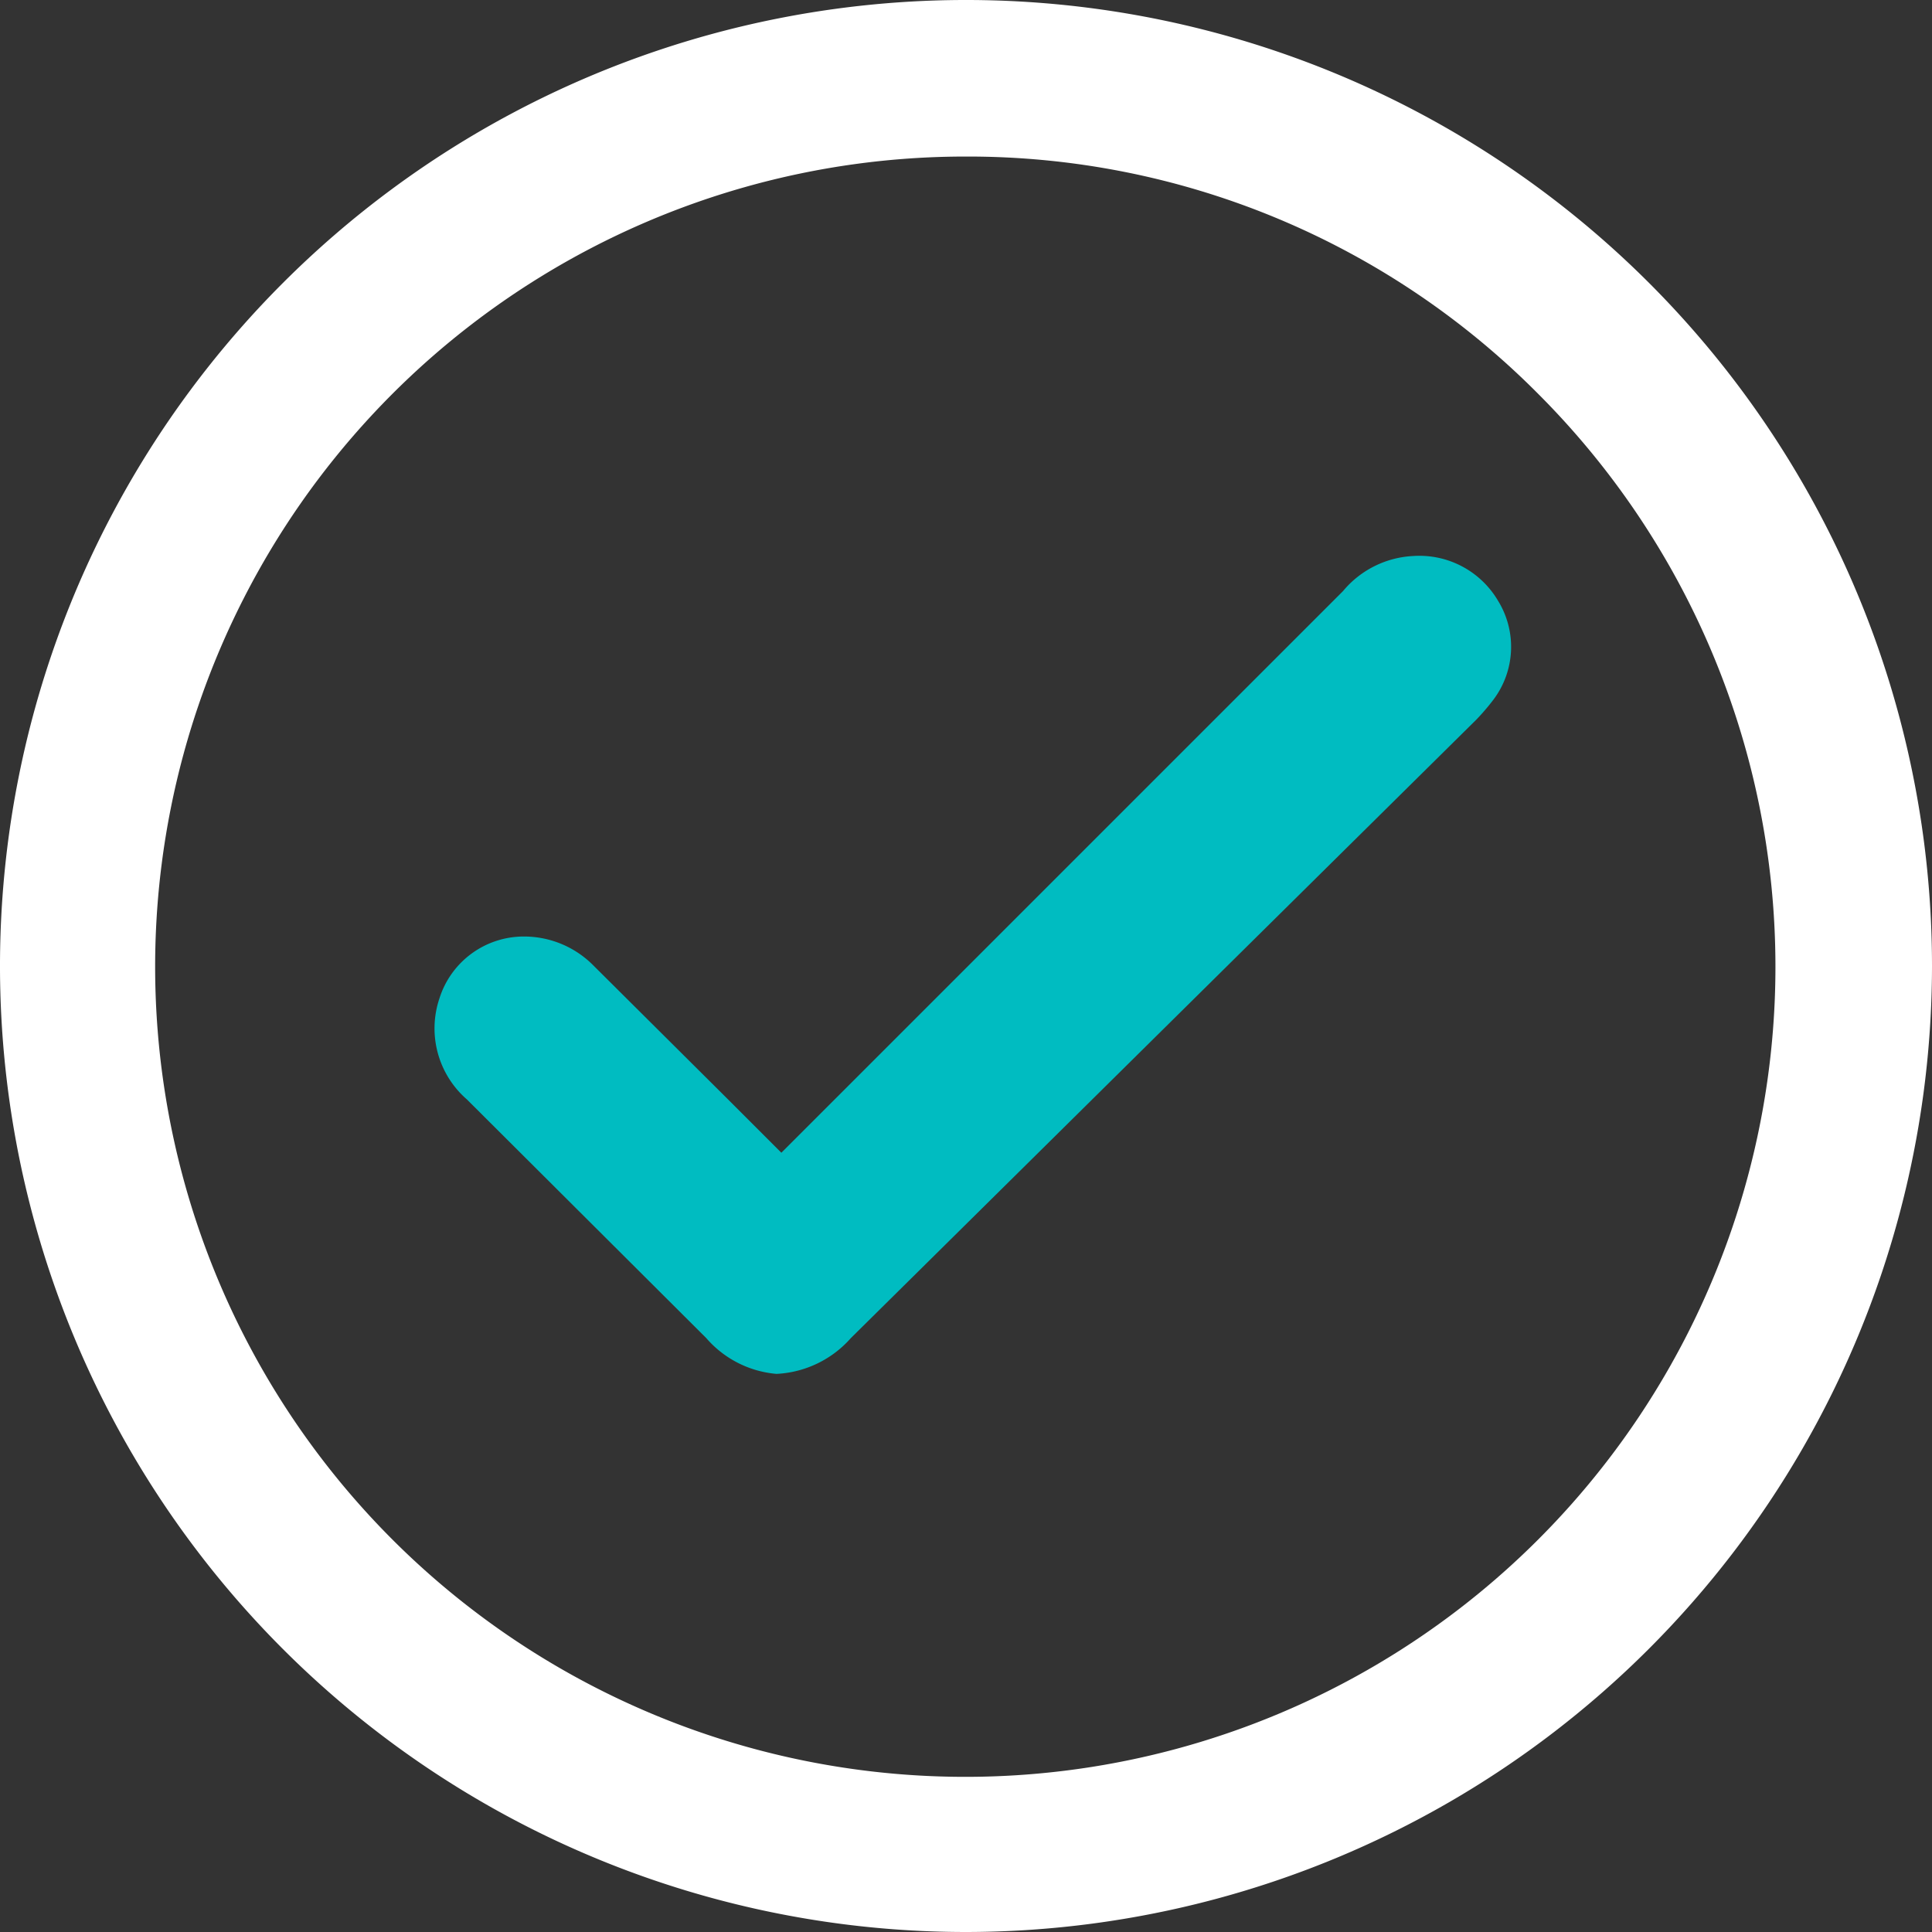 <svg id="Camada_1" data-name="Camada 1" xmlns="http://www.w3.org/2000/svg" viewBox="0 0 27.52 27.52"><rect x="0" y="0" width="27.52" height="27.52" fill="#333333" stroke="none"/><defs><style>.cls-1{fill:#00bcc1;}.cls-2{fill:#fff;}</style></defs><title>check branco e azul</title><path class="cls-1" d="M82.94,162.81a1.49,1.49,0,0,1-1-.51l-3.41-3.4a1.34,1.34,0,0,1-.39-1.44,1.26,1.26,0,0,1,1.2-.88,1.39,1.39,0,0,1,1,.42l1.87,1.86.8.8,8-8a1.39,1.39,0,0,1,1-.5h0a1.3,1.3,0,0,1,1.21.64,1.25,1.25,0,0,1-.07,1.41,3.22,3.22,0,0,1-.24.28L84,162.3A1.51,1.51,0,0,1,82.94,162.81Z" transform="translate(-71.88 -143.24)"/><path class="cls-2" d="M85.64,170.76A13.76,13.76,0,1,1,99.4,157a13.77,13.77,0,0,1-13.76,13.76Zm0-25.29a11.54,11.54,0,1,0,8.15,3.38A11.44,11.44,0,0,0,85.64,145.47Z" transform="translate(-71.88 -143.24)"/></svg>
